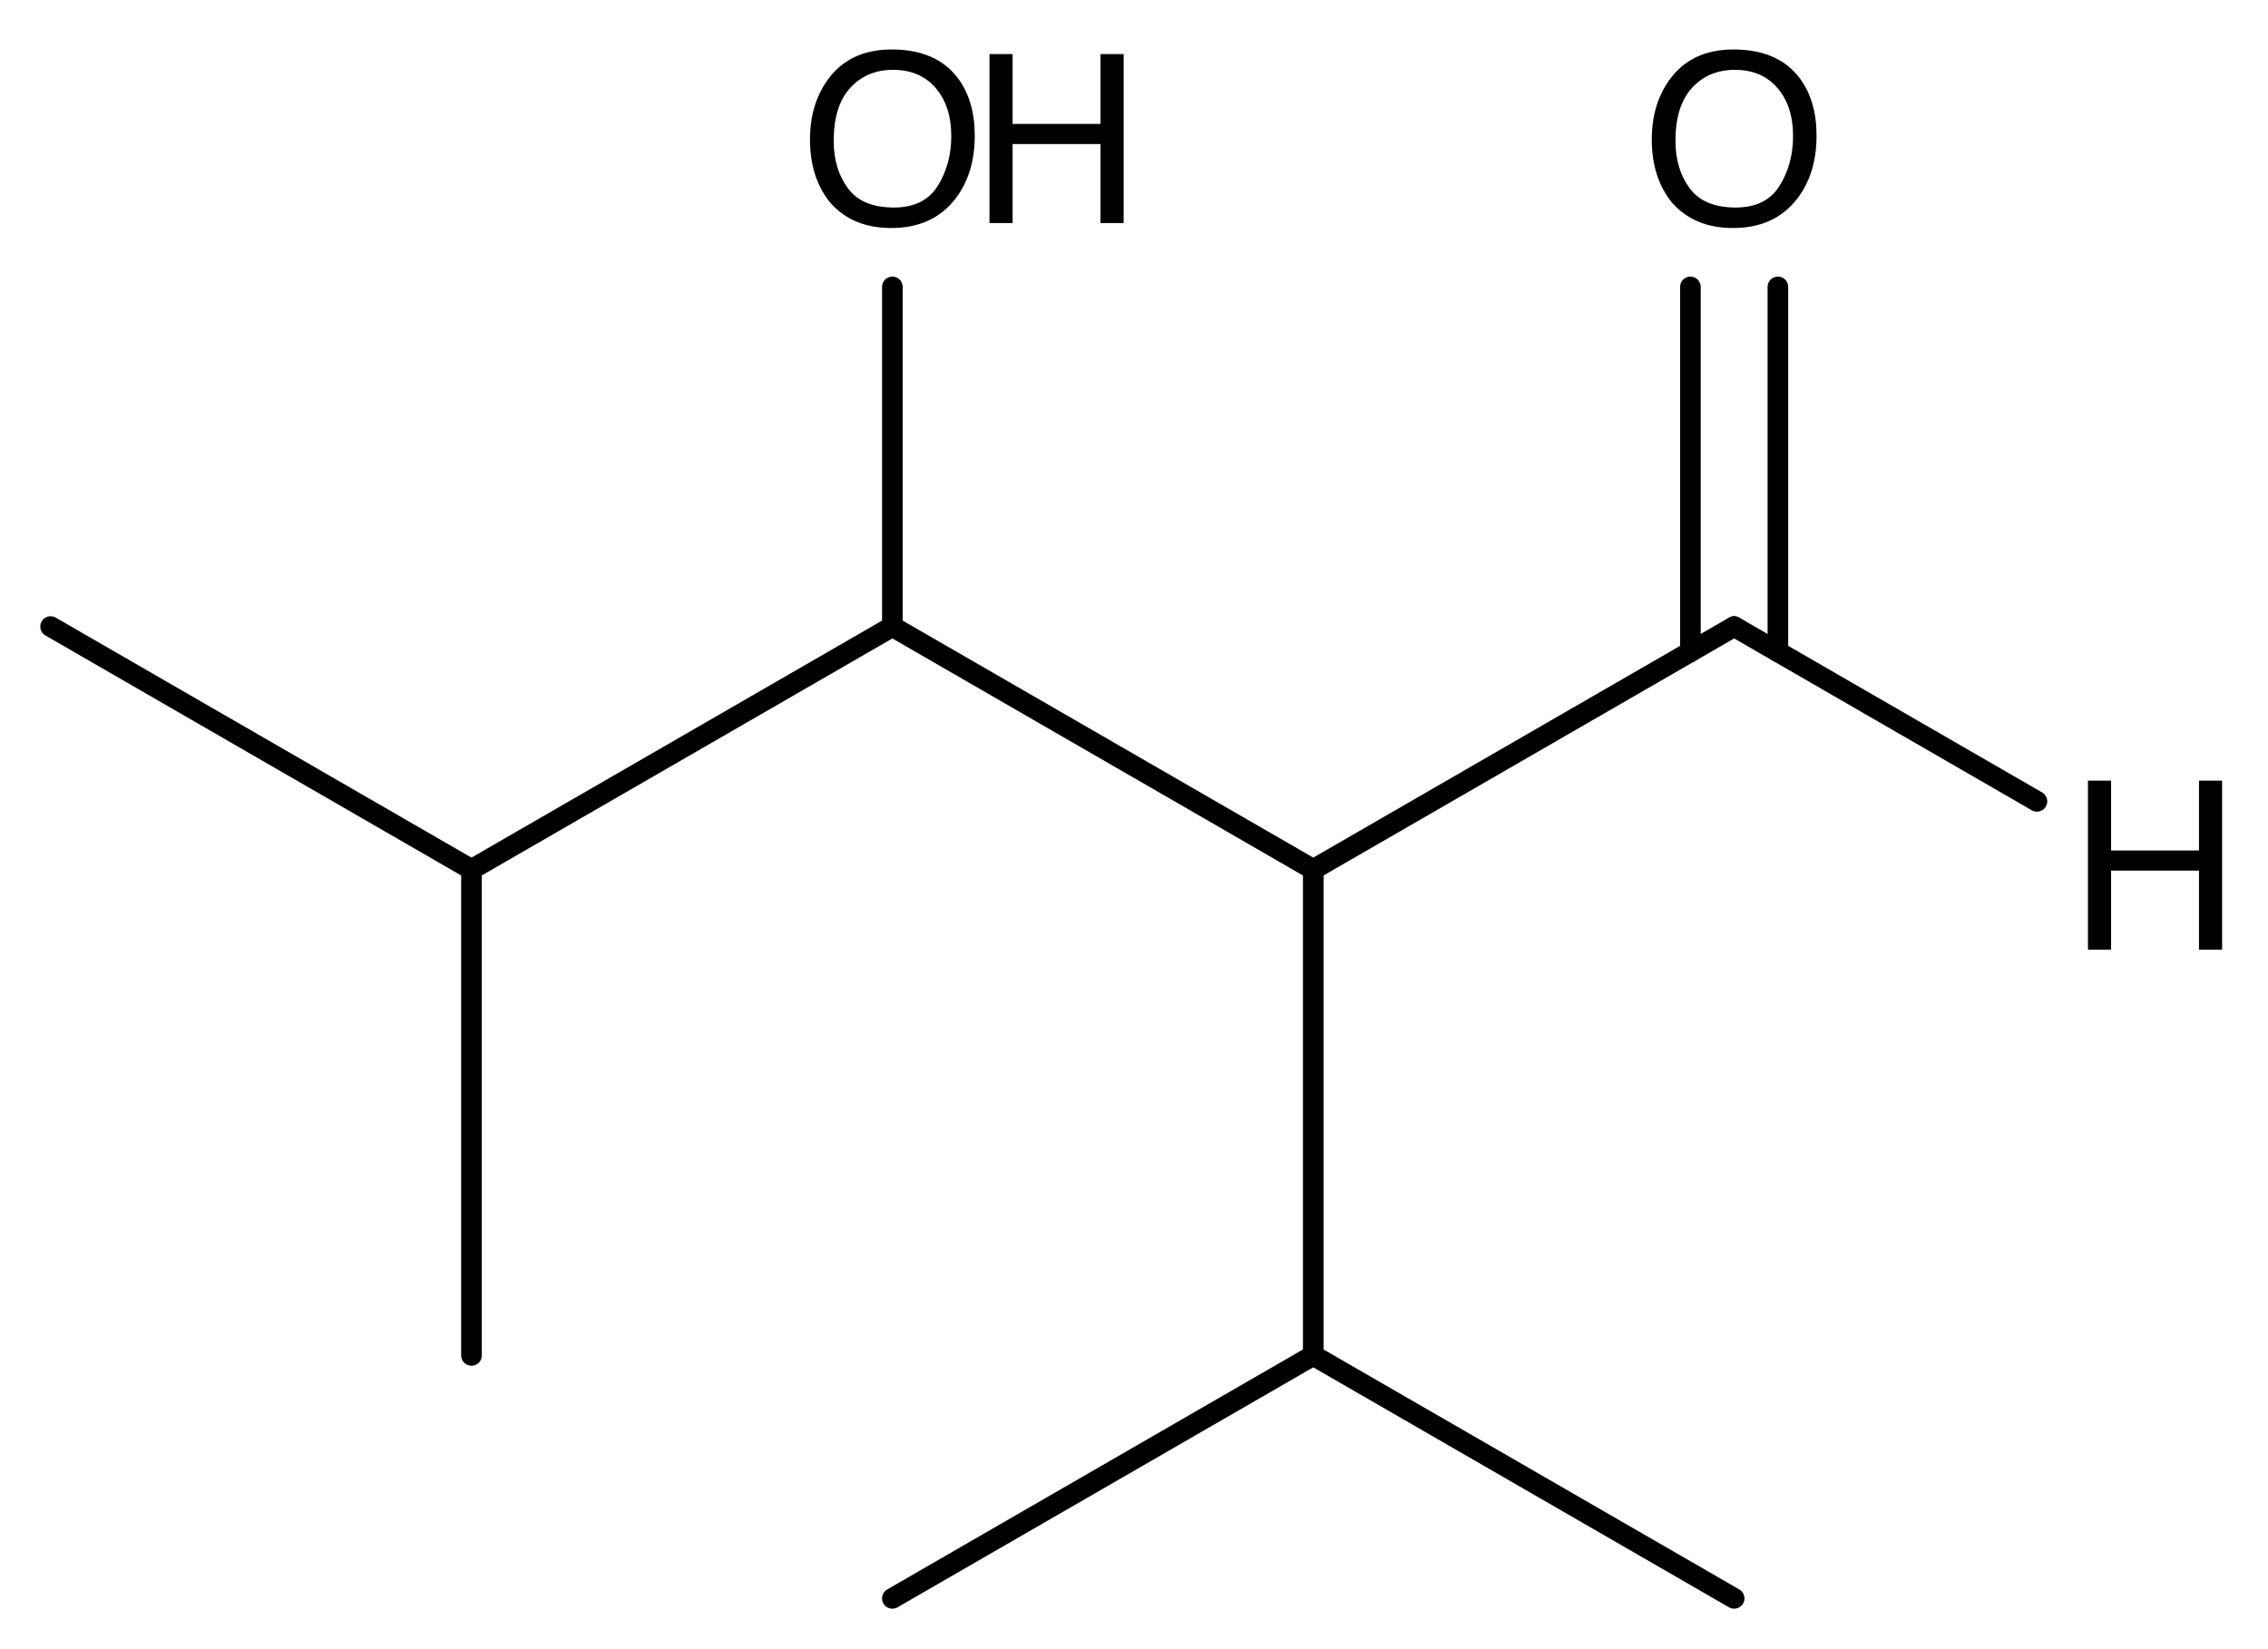 <?xml version="1.0"?>
<!DOCTYPE svg PUBLIC '-//W3C//DTD SVG 1.0//EN'
          'http://www.w3.org/TR/2001/REC-SVG-20010904/DTD/svg10.dtd'>
<svg fill-opacity="1" xmlns:xlink="http://www.w3.org/1999/xlink" color-rendering="auto" color-interpolation="auto" text-rendering="auto" stroke="black" stroke-linecap="square" width="154" stroke-miterlimit="10" shape-rendering="auto" stroke-opacity="1" fill="black" stroke-dasharray="none" font-weight="normal" stroke-width="1" viewBox="0 0 154.0 112.0" height="112" xmlns="http://www.w3.org/2000/svg" font-family="'Dialog'" font-style="normal" stroke-linejoin="miter" font-size="12px" stroke-dashoffset="0" image-rendering="auto"
><!--Generated in ChemDoodle 11.9.0: PD94bWwgdmVyc2lvbj0iMS4wIiBlbmNvZGluZz0iVVRGLTgiIHN0YW5kYWxvbmU9Im5vIj8+CjxkIGNkcz0iczpTVkcgV2ViIiBmPSJzOmljeG1sIiBpZD0iMSIgbXY9InM6My4zLjAiIHA9InM6Q2hlbURvb2RsZSIgcGM9Imk6MSIgcHI9Imk6MSIgdj0iczoxMS45LjAiPgogICAgPHAgYjEwPSJiOnRydWUiIGIxMDU9ImI6dHJ1ZSIgYjEwNj0iYjpmYWxzZSIgYjEwNz0iYjpmYWxzZSIgYjEwOT0iYjpmYWxzZSIgYjExMD0iYjpmYWxzZSIgYjExMT0iYjp0cnVlIiBiMTEyPSJiOnRydWUiIGIxMTQ9ImI6dHJ1ZSIgYjExNT0iYjpmYWxzZSIgYjExNj0iYjp0cnVlIiBiMTE4PSJiOnRydWUiIGIxMjE9ImI6dHJ1ZSIgYjEyOT0iYjpmYWxzZSIgYjEzMT0iYjpmYWxzZSIgYjEzMj0iYjpmYWxzZSIgYjEzMz0iYjp0cnVlIiBiMTQ1PSJiOmZhbHNlIiBiMTQ2PSJiOnRydWUiIGIxNDc9ImI6ZmFsc2UiIGIxNTI9ImI6ZmFsc2UiIGIxNTU9ImI6dHJ1ZSIgYjE2Nj0iYjp0cnVlIiBiMTY3PSJiOnRydWUiIGIxNzA9ImI6ZmFsc2UiIGIxNzE9ImI6dHJ1ZSIgYjE3Mz0iYjp0cnVlIiBiMTc5PSJiOnRydWUiIGIyMDE9ImI6ZmFsc2UiIGIyMTY9ImI6dHJ1ZSIgYjIyNj0iYjp0cnVlIiBiMjI3PSJiOmZhbHNlIiBiMjM9ImI6dHJ1ZSIgYjI0PSJiOmZhbHNlIiBiMjQ1PSJiOnRydWUiIGIyNDY9ImI6dHJ1ZSIgYjI0Nz0iYjpmYWxzZSIgYjI0OD0iYjpmYWxzZSIgYjI1NT0iYjpmYWxzZSIgYjI1Nj0iYjp0cnVlIiBiMzU9ImI6ZmFsc2UiIGI0MD0iYjpmYWxzZSIgYjQxPSJiOnRydWUiIGI0Mj0iYjpmYWxzZSIgYjkwPSJiOmZhbHNlIiBiOTM9ImI6dHJ1ZSIgYzEwPSJjOjEyOCwxMjgsMTI4IiBjMTE9ImM6MTI4LDAsMCIgYzEyPSJjOjE4NiwxODgsMTkwIiBjMTk9ImM6MCwwLDAiIGMyPSJjOjAsMCwwIiBjMz0iYzowLDAsMCIgYzQ9ImM6MTI4LDEyOCwxMjgiIGM1PSJjOjI1NSwyNTUsMjU1IiBjNj0iYzowLDAsMCIgYzc9ImM6MjU1LDI1NSwyNTUiIGM4PSJjOjAsMCwwIiBjOT0iYzowLDAsMCIgZjE9ImY6MzMuMCIgZjEwPSJmOjEyLjAiIGYxMT0iZjowLjUyMzU5ODgiIGYxMj0iZjoyLjQiIGYxMz0iZjoyLjUiIGYxND0iZjoxLjAiIGYxNT0iZjowLjAiIGYxNj0iZjo1LjAiIGYxNz0iZjozLjAiIGYxOD0iZjo4LjAiIGYxOT0iZjowLjEwNDcxOTc2IiBmMj0iZjoxLjQiIGYyMT0iZjo0LjAiIGYyMj0iZjozLjAiIGYyMz0iZjowLjAiIGYyND0iZjoxMC4wIiBmMjU9ImY6MS4wIiBmMjg9ImY6MS4wIiBmMjk9ImY6MS4wIiBmMz0iZjowLjUiIGYzMD0iZjowLjMiIGYzMT0iZjowLjMiIGYzND0iZjo2LjAiIGYzNT0iZjo1LjQ5Nzc4NzUiIGYzNj0iZjowLjciIGYzNz0iZjoxLjYiIGYzOD0iZjozLjAiIGYzOT0iZjoxLjIiIGY0PSJmOjUuMCIgZjQwPSJmOjAuMCIgZjQxPSJmOjEuMCIgZjQyPSJmOjEwLjAiIGY0Mz0iZjoxMC4wIiBmNDQ9ImY6MC41MjM1OTg4IiBmNDU9ImY6NS4wIiBmNDY9ImY6MS4wIiBmNDc9ImY6My4wIiBmNDg9ImY6MS4yIiBmNDk9ImY6MC4wIiBmNT0iZjowLjE4IiBmNTE9ImY6MjAuMCIgZjUyPSJmOjUuMCIgZjUzPSJmOjE1LjAiIGY1ND0iZjowLjMiIGY1NT0iZjoxLjAiIGY1Nj0iZjowLjUiIGY1Nz0iZjoxLjAiIGY1OD0iZjoyLjAiIGY1OT0iZjo0LjAiIGY2PSJmOjEuMDQ3MTk3NiIgZjYxPSJmOjIuMCIgZjYyPSJmOjEwLjAiIGY2Mz0iZjowLjgiIGY2NT0iZjo1LjAiIGY2Nj0iZjo0LjAiIGY2Nz0iZjoyMC4wIiBmNjg9ImY6MC40IiBmNjk9ImY6My4wIiBmNz0iZjoxLjI1IiBmNzA9ImY6MTIuMCIgZjcxPSJmOjEwLjAiIGY5PSJmOjAuNyIgaTE1PSJpOjIiIGkxNj0iaTowIiBpMTc9Imk6MCIgaTI9Imk6NjEyIiBpMjI9Imk6MiIgaTI2PSJpOjEiIGkzPSJpOjc5MiIgaTMzPSJpOjEiIGkzNz0iaTowIiBpND0iaTozNiIgaTQwPSJpOjEiIGk0Mz0iaToxIiBpNT0iaTozNiIgaTY9Imk6MzYiIGk3PSJpOjM2IiBpZD0iMiIgczIwPSJzOkJhc2ljIiBzMjI9InM6QW5nc3Ryb20iIHQxPSJ0OkhlbHZldGljYSwwLDE2IiB0Mj0idDpUaW1lcyBOZXcgUm9tYW4sMCwxMiIvPgogICAgPGFuIGE9InM6bnVsbCIgY2k9InM6bnVsbCIgY249InM6bnVsbCIgY3M9InM6bnVsbCIgZD0iczpudWxsIiBpZD0iMyIgaz0iczpudWxsIiB0PSJzOm51bGwiLz4KICAgIDxjdCBpZD0iNCIvPgogICAgPGZ0IGlkPSI1Ij4KICAgICAgICA8X2YgdmFsdWU9IkhlbHZldGljYSIvPgogICAgPC9mdD4KICAgIDxhIGF0Mj0iYjpmYWxzZSIgYXQzPSJkOjAuMCIgYXQ0PSJpOjAiIGNvMT0iYjpmYWxzZSIgaWQ9IjYiIGw9InM6QyIgcD0icDM6NTcyLjE3MTksMzcwLjA1MTQsMC4wIi8+CiAgICA8YSBhdDI9ImI6ZmFsc2UiIGF0Mz0iZDowLjAiIGF0ND0iaTowIiBjbzE9ImI6ZmFsc2UiIGlkPSI3IiBsPSJzOkMiIHA9InAzOjYwMC43NTA3MywzNTMuNTUxNCwwLjAiLz4KICAgIDxhIGF0Mj0iYjpmYWxzZSIgYXQzPSJkOjAuMCIgYXQ0PSJpOjAiIGNvMT0iYjpmYWxzZSIgaWQ9IjgiIGw9InM6QyIgcD0icDM6NTcyLjE3MTksNDAzLjA1MTQsMC4wIi8+CiAgICA8YSBhdDI9ImI6ZmFsc2UiIGF0Mz0iZDowLjAiIGF0ND0iaTowIiBjbzE9ImI6ZmFsc2UiIGlkPSI5IiBsPSJzOkMiIHA9InAzOjU0My41OTMsMzUzLjU1MTQsMC4wIi8+CiAgICA8YSBhdDI9ImI6ZmFsc2UiIGF0Mz0iZDowLjAiIGF0ND0iaTowIiBjbzE9ImI6ZmFsc2UiIGlkPSIxMCIgbD0iczpIIiBwPSJwMzo2MjkuMzI5NiwzNzAuMDUxNCwwLjAiLz4KICAgIDxhIGF0Mj0iYjpmYWxzZSIgYXQzPSJkOjAuMCIgYXQ0PSJpOjAiIGNvMT0iYjpmYWxzZSIgaWQ9IjExIiBsPSJzOk8iIHA9InAzOjYwMC43NTA3MywzMjAuNTUxNCwwLjAiLz4KICAgIDxhIGF0Mj0iYjpmYWxzZSIgYXQzPSJkOjAuMCIgYXQ0PSJpOjAiIGNvMT0iYjpmYWxzZSIgaWQ9IjEyIiBsPSJzOkMiIHA9InAzOjYwMC43NTA3Myw0MTkuNTUxNCwwLjAiLz4KICAgIDxhIGF0Mj0iYjpmYWxzZSIgYXQzPSJkOjAuMCIgYXQ0PSJpOjAiIGNvMT0iYjpmYWxzZSIgaWQ9IjEzIiBsPSJzOkMiIHA9InAzOjU0My41OTMsNDE5LjU1MTQsMC4wIi8+CiAgICA8YSBhdDI9ImI6ZmFsc2UiIGF0Mz0iZDowLjAiIGF0ND0iaTowIiBjbzE9ImI6ZmFsc2UiIGlkPSIxNCIgbD0iczpPIiBwPSJwMzo1NDMuNTkzLDMyMC41NTE0LDAuMCIvPgogICAgPGEgYXQyPSJiOmZhbHNlIiBhdDM9ImQ6MC4wIiBhdDQ9Imk6MCIgY28xPSJiOmZhbHNlIiBpZD0iMTUiIGw9InM6QyIgcD0icDM6NTE1LjAxNDE2LDM3MC4wNTE0LDAuMCIvPgogICAgPGEgYXQyPSJiOmZhbHNlIiBhdDM9ImQ6MC4wIiBhdDQ9Imk6MCIgY28xPSJiOmZhbHNlIiBpZD0iMTYiIGw9InM6QyIgcD0icDM6NTE1LjAxNDE2LDQwMy4wNTE0LDAuMCIvPgogICAgPGEgYXQyPSJiOmZhbHNlIiBhdDM9ImQ6MC4wIiBhdDQ9Imk6MCIgY28xPSJiOmZhbHNlIiBpZD0iMTciIGw9InM6QyIgcD0icDM6NDg2LjQzNTMzLDM1My41NTE0LDAuMCIvPgogICAgPGIgYTE9Imk6NiIgYTI9Imk6NyIgYm8yPSJiOmZhbHNlIiBibzM9Imk6MiIgY28xPSJiOmZhbHNlIiBpZD0iMTgiIHQ9InM6U2luZ2xlIiB6bz0iczozMyIvPgogICAgPGIgYTE9Imk6NiIgYTI9Imk6OCIgYm8yPSJiOmZhbHNlIiBibzM9Imk6MiIgY28xPSJiOmZhbHNlIiBpZD0iMTkiIHQ9InM6U2luZ2xlIiB6bz0iczozMCIvPgogICAgPGIgYTE9Imk6NiIgYTI9Imk6OSIgYm8yPSJiOmZhbHNlIiBibzM9Imk6MiIgY28xPSJiOmZhbHNlIiBpZD0iMjAiIHQ9InM6U2luZ2xlIiB6bz0iczozNiIvPgogICAgPGIgYTE9Imk6NyIgYTI9Imk6MTAiIGJvMj0iYjpmYWxzZSIgYm8zPSJpOjIiIGNvMT0iYjpmYWxzZSIgaWQ9IjIxIiB0PSJzOlNpbmdsZSIgem89InM6MzQiLz4KICAgIDxiIGExPSJpOjciIGEyPSJpOjExIiBibzI9ImI6ZmFsc2UiIGJvMz0iaToyIiBjbzE9ImI6ZmFsc2UiIGlkPSIyMiIgdD0iczpEb3VibGUiIHpvPSJzOjM1Ii8+CiAgICA8YiBhMT0iaTo4IiBhMj0iaToxMiIgYm8yPSJiOmZhbHNlIiBibzM9Imk6MiIgY28xPSJiOmZhbHNlIiBpZD0iMjMiIHQ9InM6U2luZ2xlIiB6bz0iczozMiIvPgogICAgPGIgYTE9Imk6OCIgYTI9Imk6MTMiIGJvMj0iYjpmYWxzZSIgYm8zPSJpOjIiIGNvMT0iYjpmYWxzZSIgaWQ9IjI0IiB0PSJzOlNpbmdsZSIgem89InM6MzEiLz4KICAgIDxiIGExPSJpOjkiIGEyPSJpOjE0IiBibzI9ImI6ZmFsc2UiIGJvMz0iaToyIiBjbzE9ImI6ZmFsc2UiIGlkPSIyNSIgdD0iczpTaW5nbGUiIHpvPSJzOjM4Ii8+CiAgICA8YiBhMT0iaTo5IiBhMj0iaToxNSIgYm8yPSJiOmZhbHNlIiBibzM9Imk6MiIgY28xPSJiOmZhbHNlIiBpZD0iMjYiIHQ9InM6U2luZ2xlIiB6bz0iczozNyIvPgogICAgPGIgYTE9Imk6MTUiIGEyPSJpOjE2IiBibzI9ImI6ZmFsc2UiIGJvMz0iaToyIiBjbzE9ImI6ZmFsc2UiIGlkPSIyNyIgdD0iczpTaW5nbGUiIHpvPSJzOjQwIi8+CiAgICA8YiBhMT0iaToxNSIgYTI9Imk6MTciIGJvMj0iYjpmYWxzZSIgYm8zPSJpOjIiIGNvMT0iYjpmYWxzZSIgaWQ9IjI4IiB0PSJzOlNpbmdsZSIgem89InM6MzkiLz4KPC9kPgo=--><defs id="genericDefs"
  /><g
  ><g stroke-linecap="round" transform="translate(-483,-311)" text-rendering="geometricPrecision" color-rendering="optimizeQuality" image-rendering="optimizeQuality" color-interpolation="linearRGB" stroke-width="1.4"
    ><line y2="403.051" fill="none" x1="572.172" x2="572.172" y1="370.051"
      /><line y2="419.551" fill="none" x1="572.172" x2="543.593" y1="403.051"
      /><line y2="419.551" fill="none" x1="572.172" x2="600.751" y1="403.051"
      /><line y2="353.551" fill="none" x1="572.172" x2="600.751" y1="370.051"
      /><line y2="365.422" fill="none" x1="600.751" x2="621.311" y1="353.551"
      /><line y2="330.485" fill="none" x1="603.721" x2="603.721" y1="355.266"
      /><line y2="330.485" fill="none" x1="597.781" x2="597.781" y1="355.266"
      /><line y2="353.551" fill="none" x1="572.172" x2="543.593" y1="370.051"
      /><line y2="370.051" fill="none" x1="543.593" x2="515.014" y1="353.551"
      /><line y2="330.485" fill="none" x1="543.593" x2="543.593" y1="353.551"
      /><line y2="353.551" fill="none" x1="515.014" x2="486.435" y1="370.051"
      /><line y2="403.051" fill="none" x1="515.014" x2="515.014" y1="370.051"
    /></g
    ><g font-size="16px" transform="translate(-483,-311)" text-rendering="geometricPrecision" color-rendering="optimizeQuality" image-rendering="optimizeQuality" font-family="'Helvetica'" color-interpolation="linearRGB"
    ><path d="M624.775 364.016 L626.345 364.016 L626.345 368.758 L632.314 368.758 L632.314 364.016 L633.884 364.016 L633.884 375.493 L632.314 375.493 L632.314 370.126 L626.345 370.126 L626.345 375.493 L624.775 375.493 Z" stroke="none"
      /><path d="M600.704 314.36 Q603.743 314.36 605.204 316.313 Q606.345 317.837 606.345 320.212 Q606.345 322.782 605.04 324.485 Q603.509 326.485 600.673 326.485 Q598.024 326.485 596.509 324.735 Q595.157 323.048 595.157 320.469 Q595.157 318.141 596.313 316.485 Q597.798 314.36 600.704 314.36 ZM600.86 325.094 Q602.915 325.094 603.833 323.622 Q604.751 322.149 604.751 320.235 Q604.751 318.212 603.692 316.977 Q602.634 315.743 600.798 315.743 Q599.016 315.743 597.891 316.966 Q596.766 318.188 596.766 320.571 Q596.766 322.477 597.731 323.786 Q598.696 325.094 600.86 325.094 Z" stroke="none"
      /><path d="M543.546 314.36 Q546.585 314.36 548.046 316.313 Q549.187 317.837 549.187 320.212 Q549.187 322.782 547.882 324.485 Q546.351 326.485 543.515 326.485 Q540.866 326.485 539.351 324.735 Q537.999 323.048 537.999 320.469 Q537.999 318.141 539.155 316.485 Q540.64 314.36 543.546 314.36 ZM543.702 325.094 Q545.757 325.094 546.675 323.622 Q547.593 322.149 547.593 320.235 Q547.593 318.212 546.534 316.977 Q545.476 315.743 543.64 315.743 Q541.859 315.743 540.734 316.966 Q539.609 318.188 539.609 320.571 Q539.609 322.477 540.573 323.786 Q541.538 325.094 543.702 325.094 Z" stroke="none"
      /><path d="M550.187 314.673 L551.757 314.673 L551.757 319.415 L557.726 319.415 L557.726 314.673 L559.296 314.673 L559.296 326.149 L557.726 326.149 L557.726 320.782 L551.757 320.782 L551.757 326.149 L550.187 326.149 Z" stroke="none"
    /></g
  ></g
></svg
>
